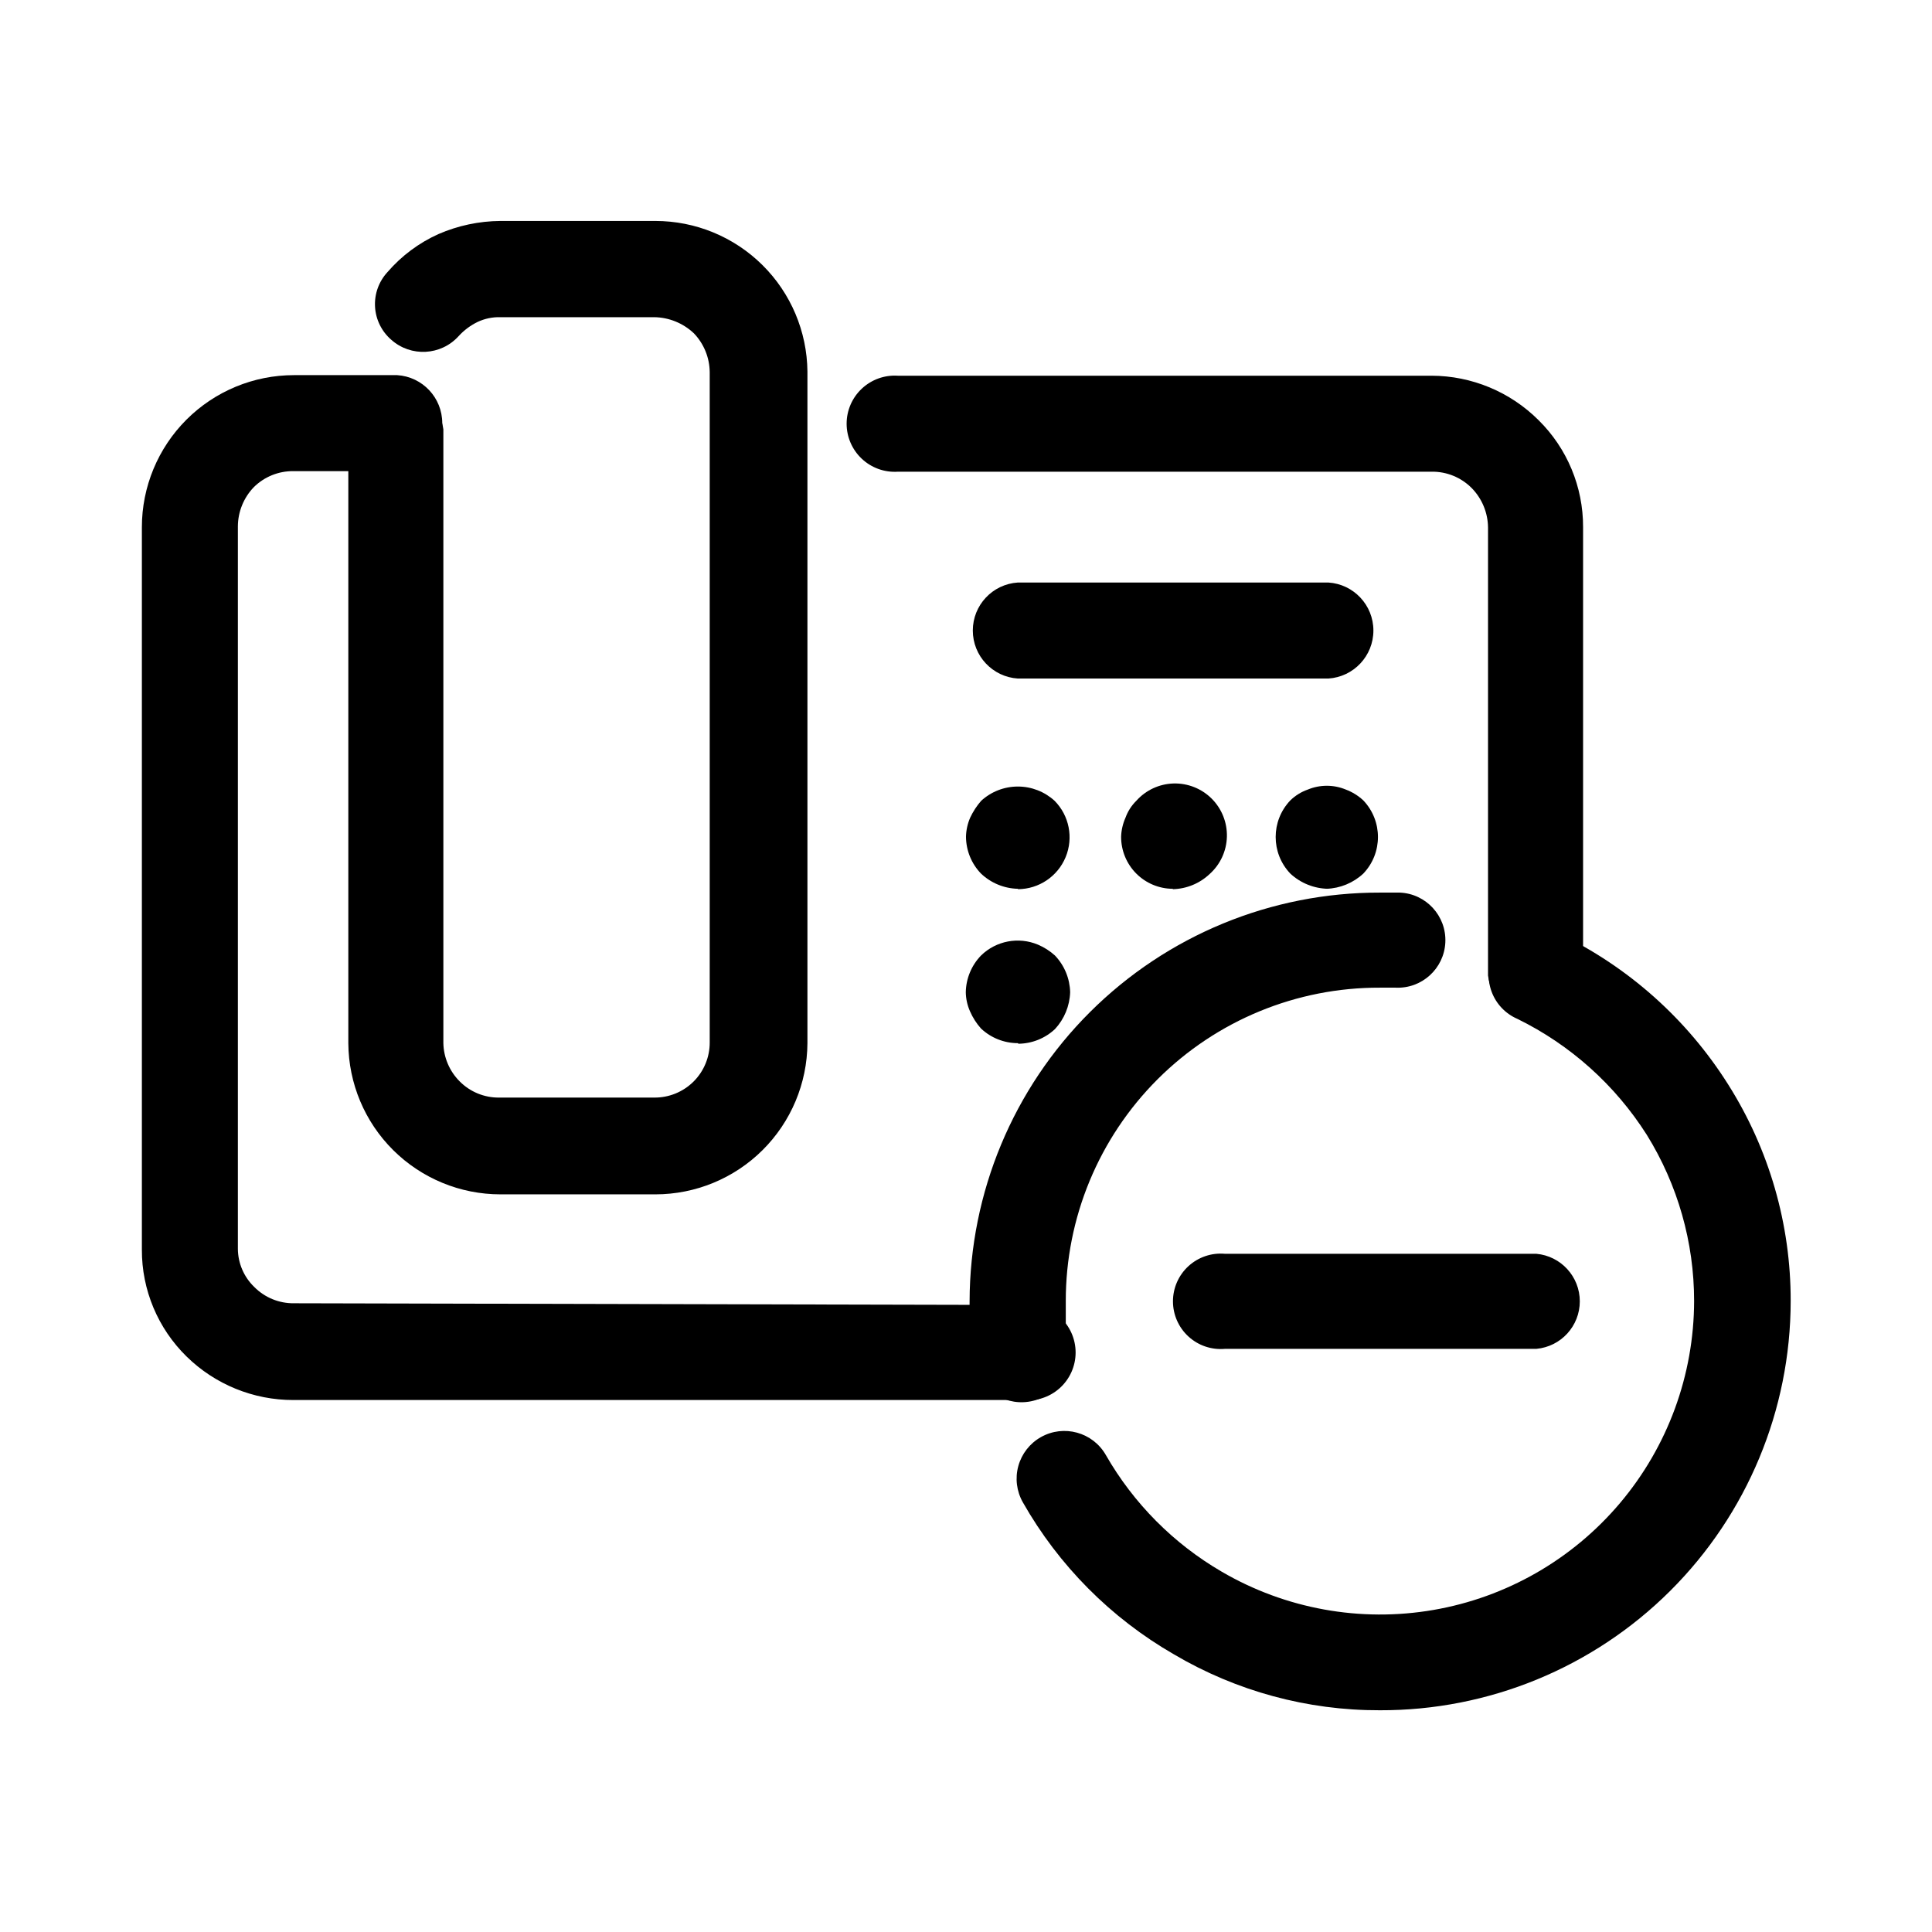 <?xml version="1.0" encoding="UTF-8"?>
<!-- Uploaded to: SVG Repo, www.svgrepo.com, Generator: SVG Repo Mixer Tools -->
<svg fill="#000000" width="800px" height="800px" version="1.1" viewBox="144 144 512 512" xmlns="http://www.w3.org/2000/svg">
 <g>
  <path d="m468.62 501.46c-3.535 0.316-7.043-0.867-9.66-3.262-2.621-2.394-4.113-5.781-4.113-9.332 0-3.551 1.492-6.938 4.113-9.332 2.617-2.394 6.125-3.582 9.66-3.266h82.523c6.523 0.586 11.52 6.051 11.52 12.598s-4.996 12.012-11.52 12.594z"/>
  <path d="m265.53 233.09c-4.676 5.152-12.633 5.582-17.836 0.957-2.562-2.215-4.117-5.371-4.305-8.754-0.191-3.379 1-6.695 3.297-9.18 3.715-4.305 8.32-7.746 13.504-10.078 5.184-2.254 10.77-3.438 16.426-3.477h41.059c10.621 0 20.812 4.191 28.359 11.664 7.547 7.469 11.84 17.617 11.945 28.238v178c-0.066 10.645-4.344 20.832-11.895 28.336-7.551 7.504-17.766 11.719-28.41 11.719h-41.059c-10.648 0-20.859-4.215-28.414-11.719-7.551-7.504-11.824-17.691-11.891-28.336v-162.68c0.801-6.344 6.199-11.102 12.594-11.102s11.789 4.758 12.594 11.102v162.68c0.086 3.785 1.617 7.391 4.285 10.078 2.769 2.816 6.574 4.383 10.527 4.332h41.062c3.902 0.039 7.66-1.492 10.43-4.246 2.766-2.758 4.309-6.512 4.281-10.414v-177.54c-0.027-3.852-1.523-7.547-4.184-10.328-2.848-2.699-6.606-4.231-10.527-4.285h-40.758c-2.086-0.059-4.16 0.375-6.047 1.262-1.906 0.926-3.617 2.207-5.039 3.777z"/>
  <path d="m413.75 323.82c-6.715-0.426-11.945-5.996-11.945-12.723 0-6.731 5.231-12.297 11.945-12.723h82.27c6.715 0.426 11.945 5.992 11.945 12.723 0 6.727-5.231 12.297-11.945 12.723z"/>
  <path d="m413.75 379.54c-3.644-0.086-7.129-1.52-9.773-4.031-2.535-2.625-3.961-6.125-3.981-9.773 0.039-1.734 0.418-3.445 1.105-5.035 0.762-1.625 1.742-3.137 2.922-4.484 2.656-2.43 6.125-3.777 9.727-3.777 3.598 0 7.066 1.348 9.723 3.777 3.891 3.93 5.047 9.809 2.934 14.922-2.109 5.113-7.078 8.461-12.605 8.504z"/>
  <path d="m454.81 379.54c-3.648-0.012-7.141-1.473-9.711-4.062-2.57-2.59-4.004-6.094-3.992-9.742 0.059-1.738 0.453-3.449 1.16-5.035 0.609-1.691 1.59-3.223 2.871-4.484 2.516-2.82 6.082-4.477 9.859-4.586 3.777-0.105 7.434 1.344 10.109 4.012s4.133 6.32 4.035 10.098c-0.098 3.777-1.746 7.348-4.559 9.871-2.644 2.508-6.129 3.945-9.773 4.031z"/>
  <path d="m496.02 379.54c-3.742-0.051-7.332-1.484-10.074-4.031-5.176-5.43-5.176-13.965 0-19.395 1.316-1.281 2.898-2.262 4.633-2.871 3.227-1.34 6.852-1.34 10.078 0 1.715 0.645 3.289 1.621 4.633 2.871 5.176 5.43 5.176 13.965 0 19.395-2.664 2.477-6.137 3.91-9.773 4.031z"/>
  <path d="m413.75 420.45c-3.633-0.004-7.129-1.391-9.773-3.879-1.215-1.363-2.203-2.91-2.926-4.586-0.703-1.586-1.078-3.301-1.105-5.039 0.062-3.633 1.504-7.109 4.031-9.723 4-3.91 9.957-5.043 15.113-2.871 1.645 0.699 3.16 1.668 4.484 2.871 2.504 2.629 3.941 6.094 4.027 9.723-0.121 3.641-1.551 7.109-4.027 9.777-2.625 2.457-6.078 3.84-9.676 3.879z"/>
  <path d="m427.3 501.01c1.031 6.957-3.773 13.43-10.73 14.461-6.957 1.027-13.43-3.777-14.461-10.73-0.402-2.57-0.707-5.289-0.855-8.012-0.25-2.629-0.348-5.269-0.301-7.91 0.066-28.773 11.555-56.34 31.945-76.645 20.387-20.301 48.004-31.68 76.777-31.625h2.769 2.57c6.953 0.32 12.336 6.219 12.016 13.176-0.32 6.957-6.219 12.336-13.176 12.016h-4.18c-22.07-0.066-43.254 8.66-58.875 24.25-15.617 15.59-24.383 36.762-24.355 58.828v6.144c0 1.863 0.453 4.031 0.754 6.047zm118.8-87.008c-3.144-1.363-5.602-3.949-6.797-7.164-1.195-3.211-1.031-6.773 0.461-9.863 1.488-3.09 4.172-5.438 7.434-6.504 3.258-1.062 6.812-0.754 9.836 0.859 18.453 8.855 34.031 22.738 44.941 40.055 10.871 17.18 16.621 37.102 16.574 57.434-0.027 28.824-11.52 56.457-31.945 76.797-20.426 20.34-48.102 31.715-76.926 31.621-19.191 0.059-38.039-5.059-54.562-14.809-16.711-9.621-30.539-23.539-40.055-40.305-1.656-2.922-2.086-6.379-1.191-9.617 0.891-3.234 3.031-5.984 5.953-7.641 6.078-3.449 13.805-1.316 17.254 4.762 7.348 12.805 17.926 23.453 30.684 30.883 16.918 9.879 36.781 13.473 56.09 10.148 19.312-3.324 36.828-13.355 49.469-28.328 12.641-14.969 19.594-33.918 19.637-53.512 0.012-15.578-4.336-30.848-12.543-44.082-8.387-13.215-20.258-23.852-34.312-30.734z"/>
  <path d="m414.76 489.83c3.613-0.457 7.254 0.66 9.988 3.07 2.734 2.41 4.301 5.879 4.301 9.523 0 3.648-1.566 7.117-4.301 9.527-2.734 2.41-6.375 3.527-9.988 3.07h-193.01c-10.586 0.02-20.758-4.125-28.312-11.539-7.606-7.453-11.879-17.664-11.84-28.312v-191.45c0-10.688 4.246-20.941 11.805-28.5s17.809-11.805 28.5-11.805h27.355c6.715 0.422 11.945 5.992 11.945 12.723 0 6.727-5.231 12.297-11.945 12.719h-27.508c-3.941-0.047-7.738 1.5-10.527 4.285-2.672 2.797-4.168 6.512-4.184 10.379v191.45-0.004c0.031 3.805 1.594 7.438 4.332 10.078 2.773 2.816 6.578 4.383 10.531 4.332z"/>
  <path d="m381.91 269.01c-3.512 0.223-6.957-1.02-9.523-3.43-2.566-2.41-4.023-5.773-4.023-9.293 0-3.519 1.457-6.883 4.023-9.289 2.566-2.41 6.012-3.652 9.523-3.43h141.47c10.641 0.031 20.836 4.269 28.363 11.789 7.57 7.473 11.816 17.676 11.789 28.312v118.85c-0.805 6.348-6.199 11.102-12.594 11.102-6.394 0-11.793-4.754-12.598-11.102v-118.75c-0.043-3.883-1.574-7.598-4.281-10.379-2.812-2.859-6.672-4.445-10.68-4.383z"/>
 </g>
</svg>
